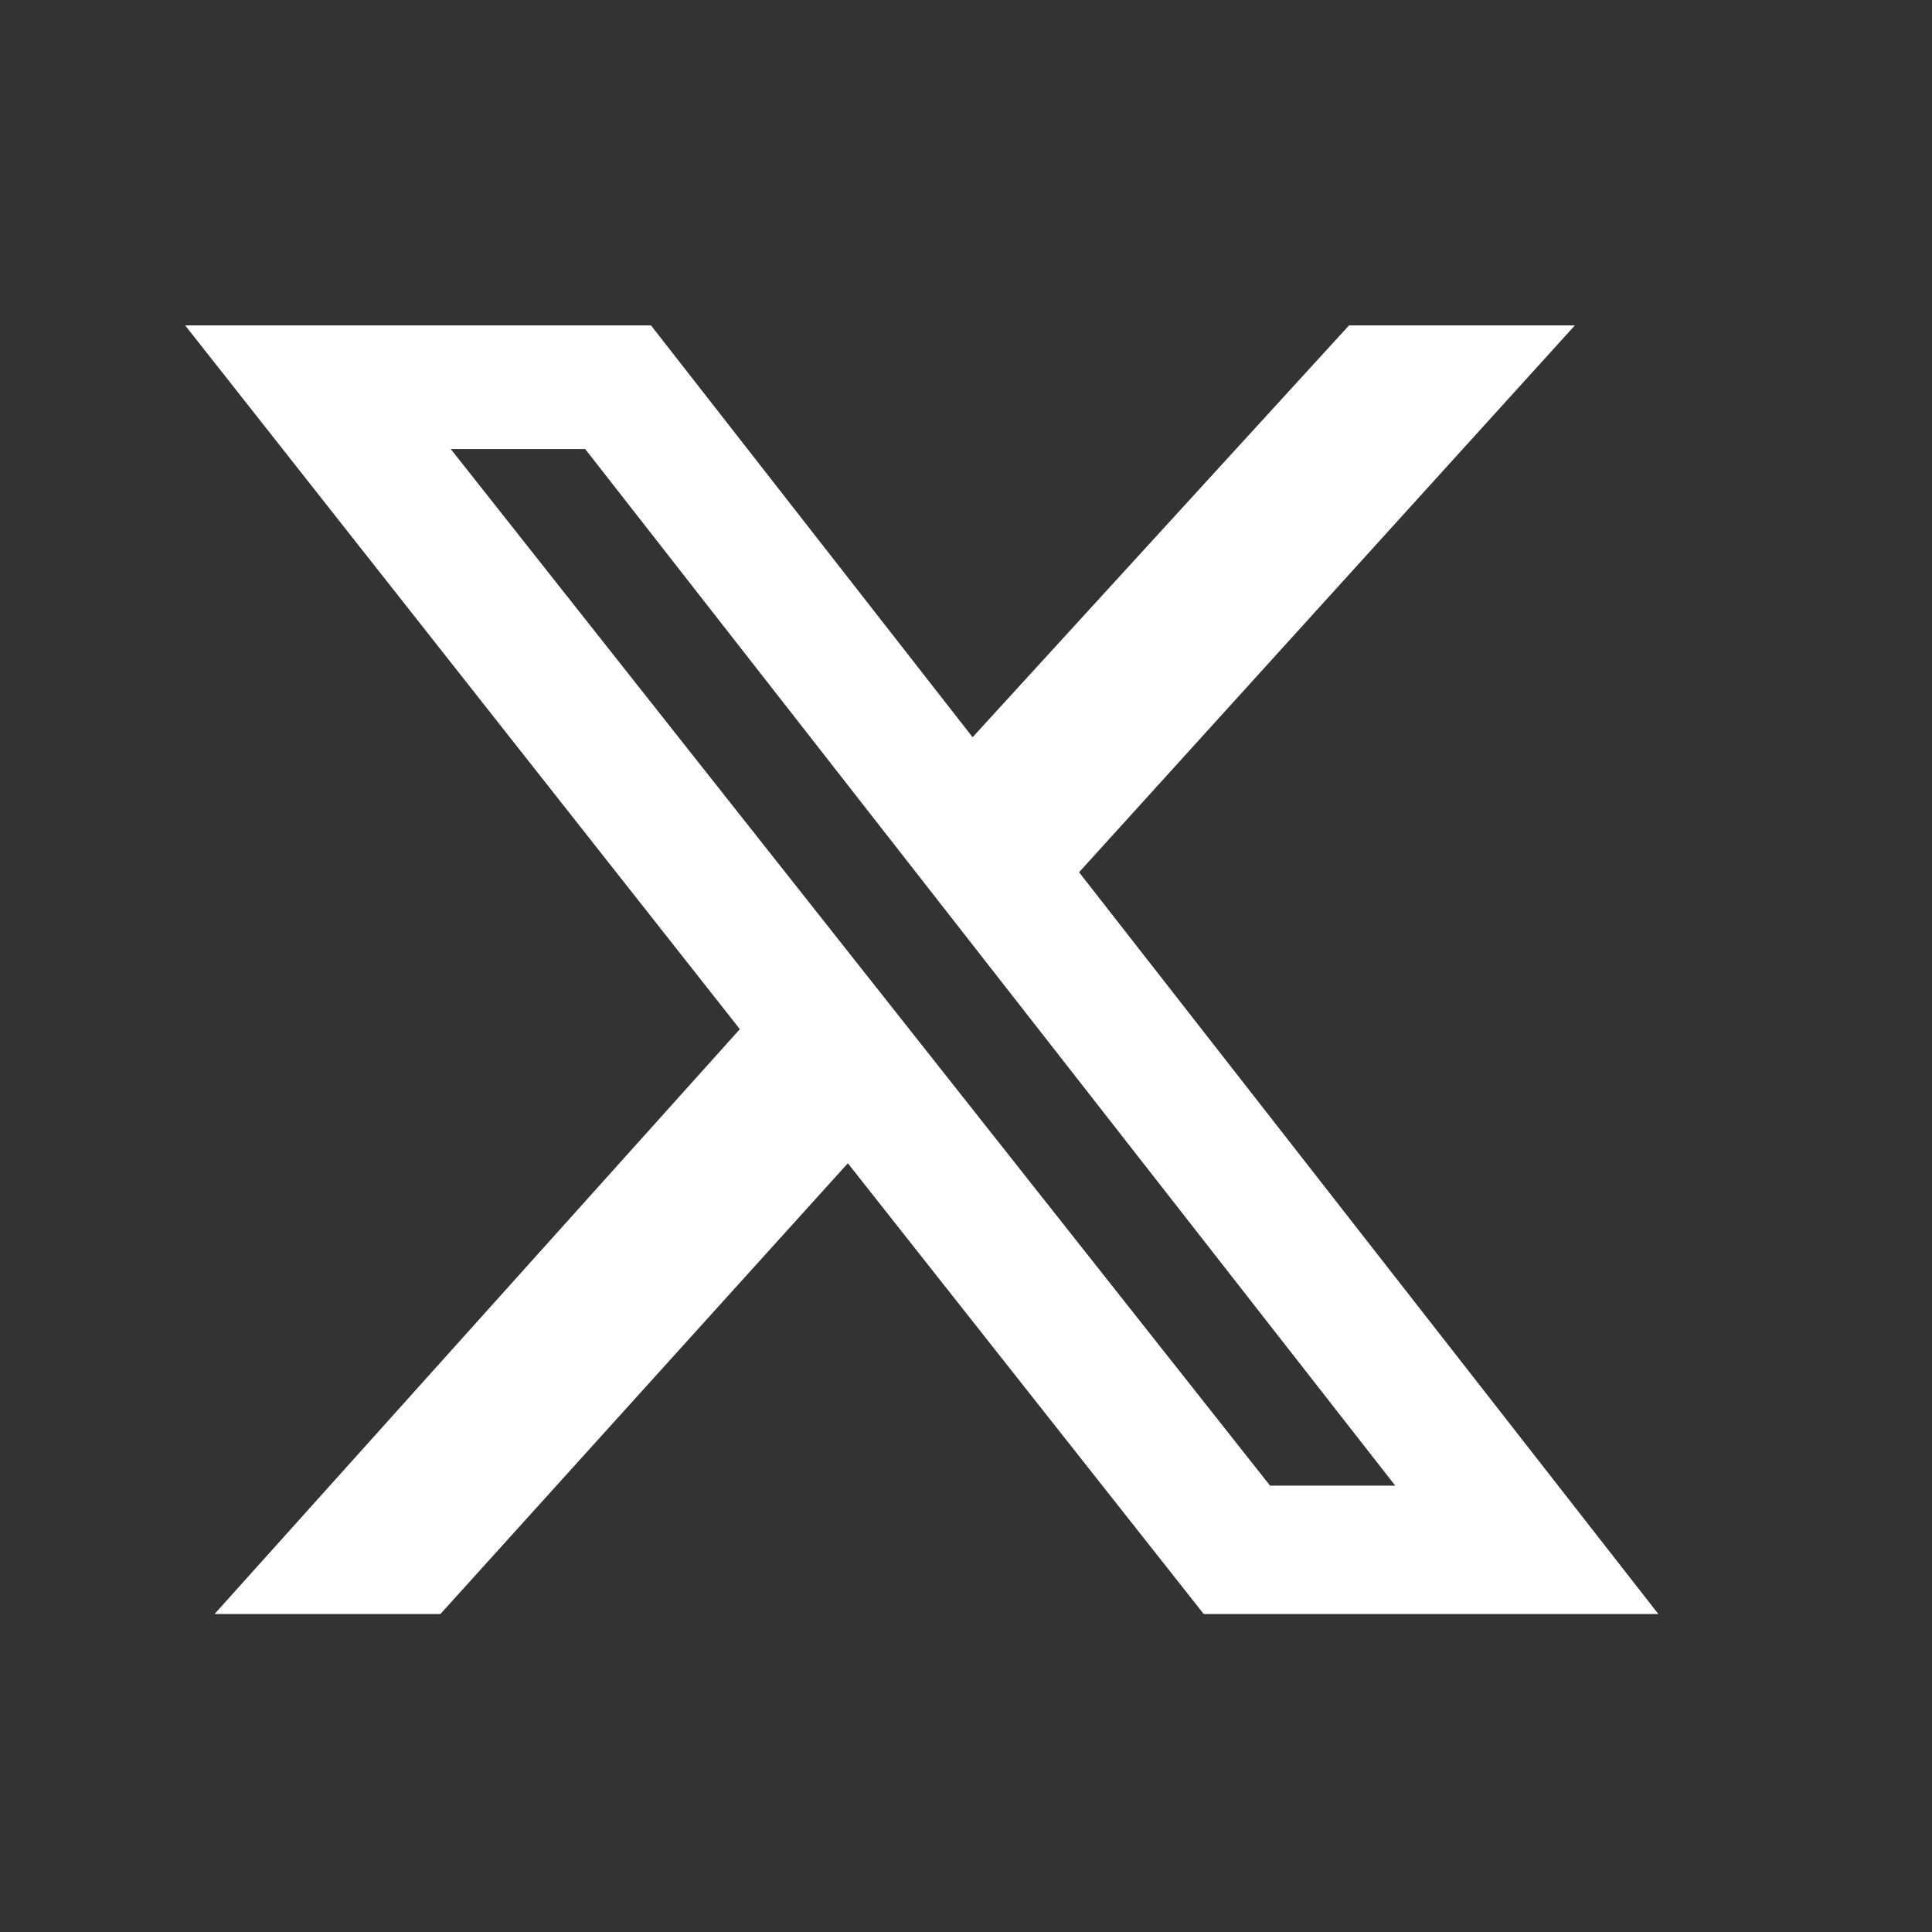 <svg width="19" height="19" viewBox="0 0 19 19" fill="none" xmlns="http://www.w3.org/2000/svg">
<rect x="0" y="0" width="19" height="19" fill="#333333" stroke="none"/>
<path d="M13.267 3.2H15.488L10.612 8.578L16.309 15.873H11.838L8.338 11.44L4.331 15.873H2.11L7.276 10.121L1.821 3.2H6.402L9.565 7.25L13.267 3.2ZM12.49 14.61H13.721L5.755 4.416H4.433L12.49 14.61Z" fill="white"/>
</svg>
